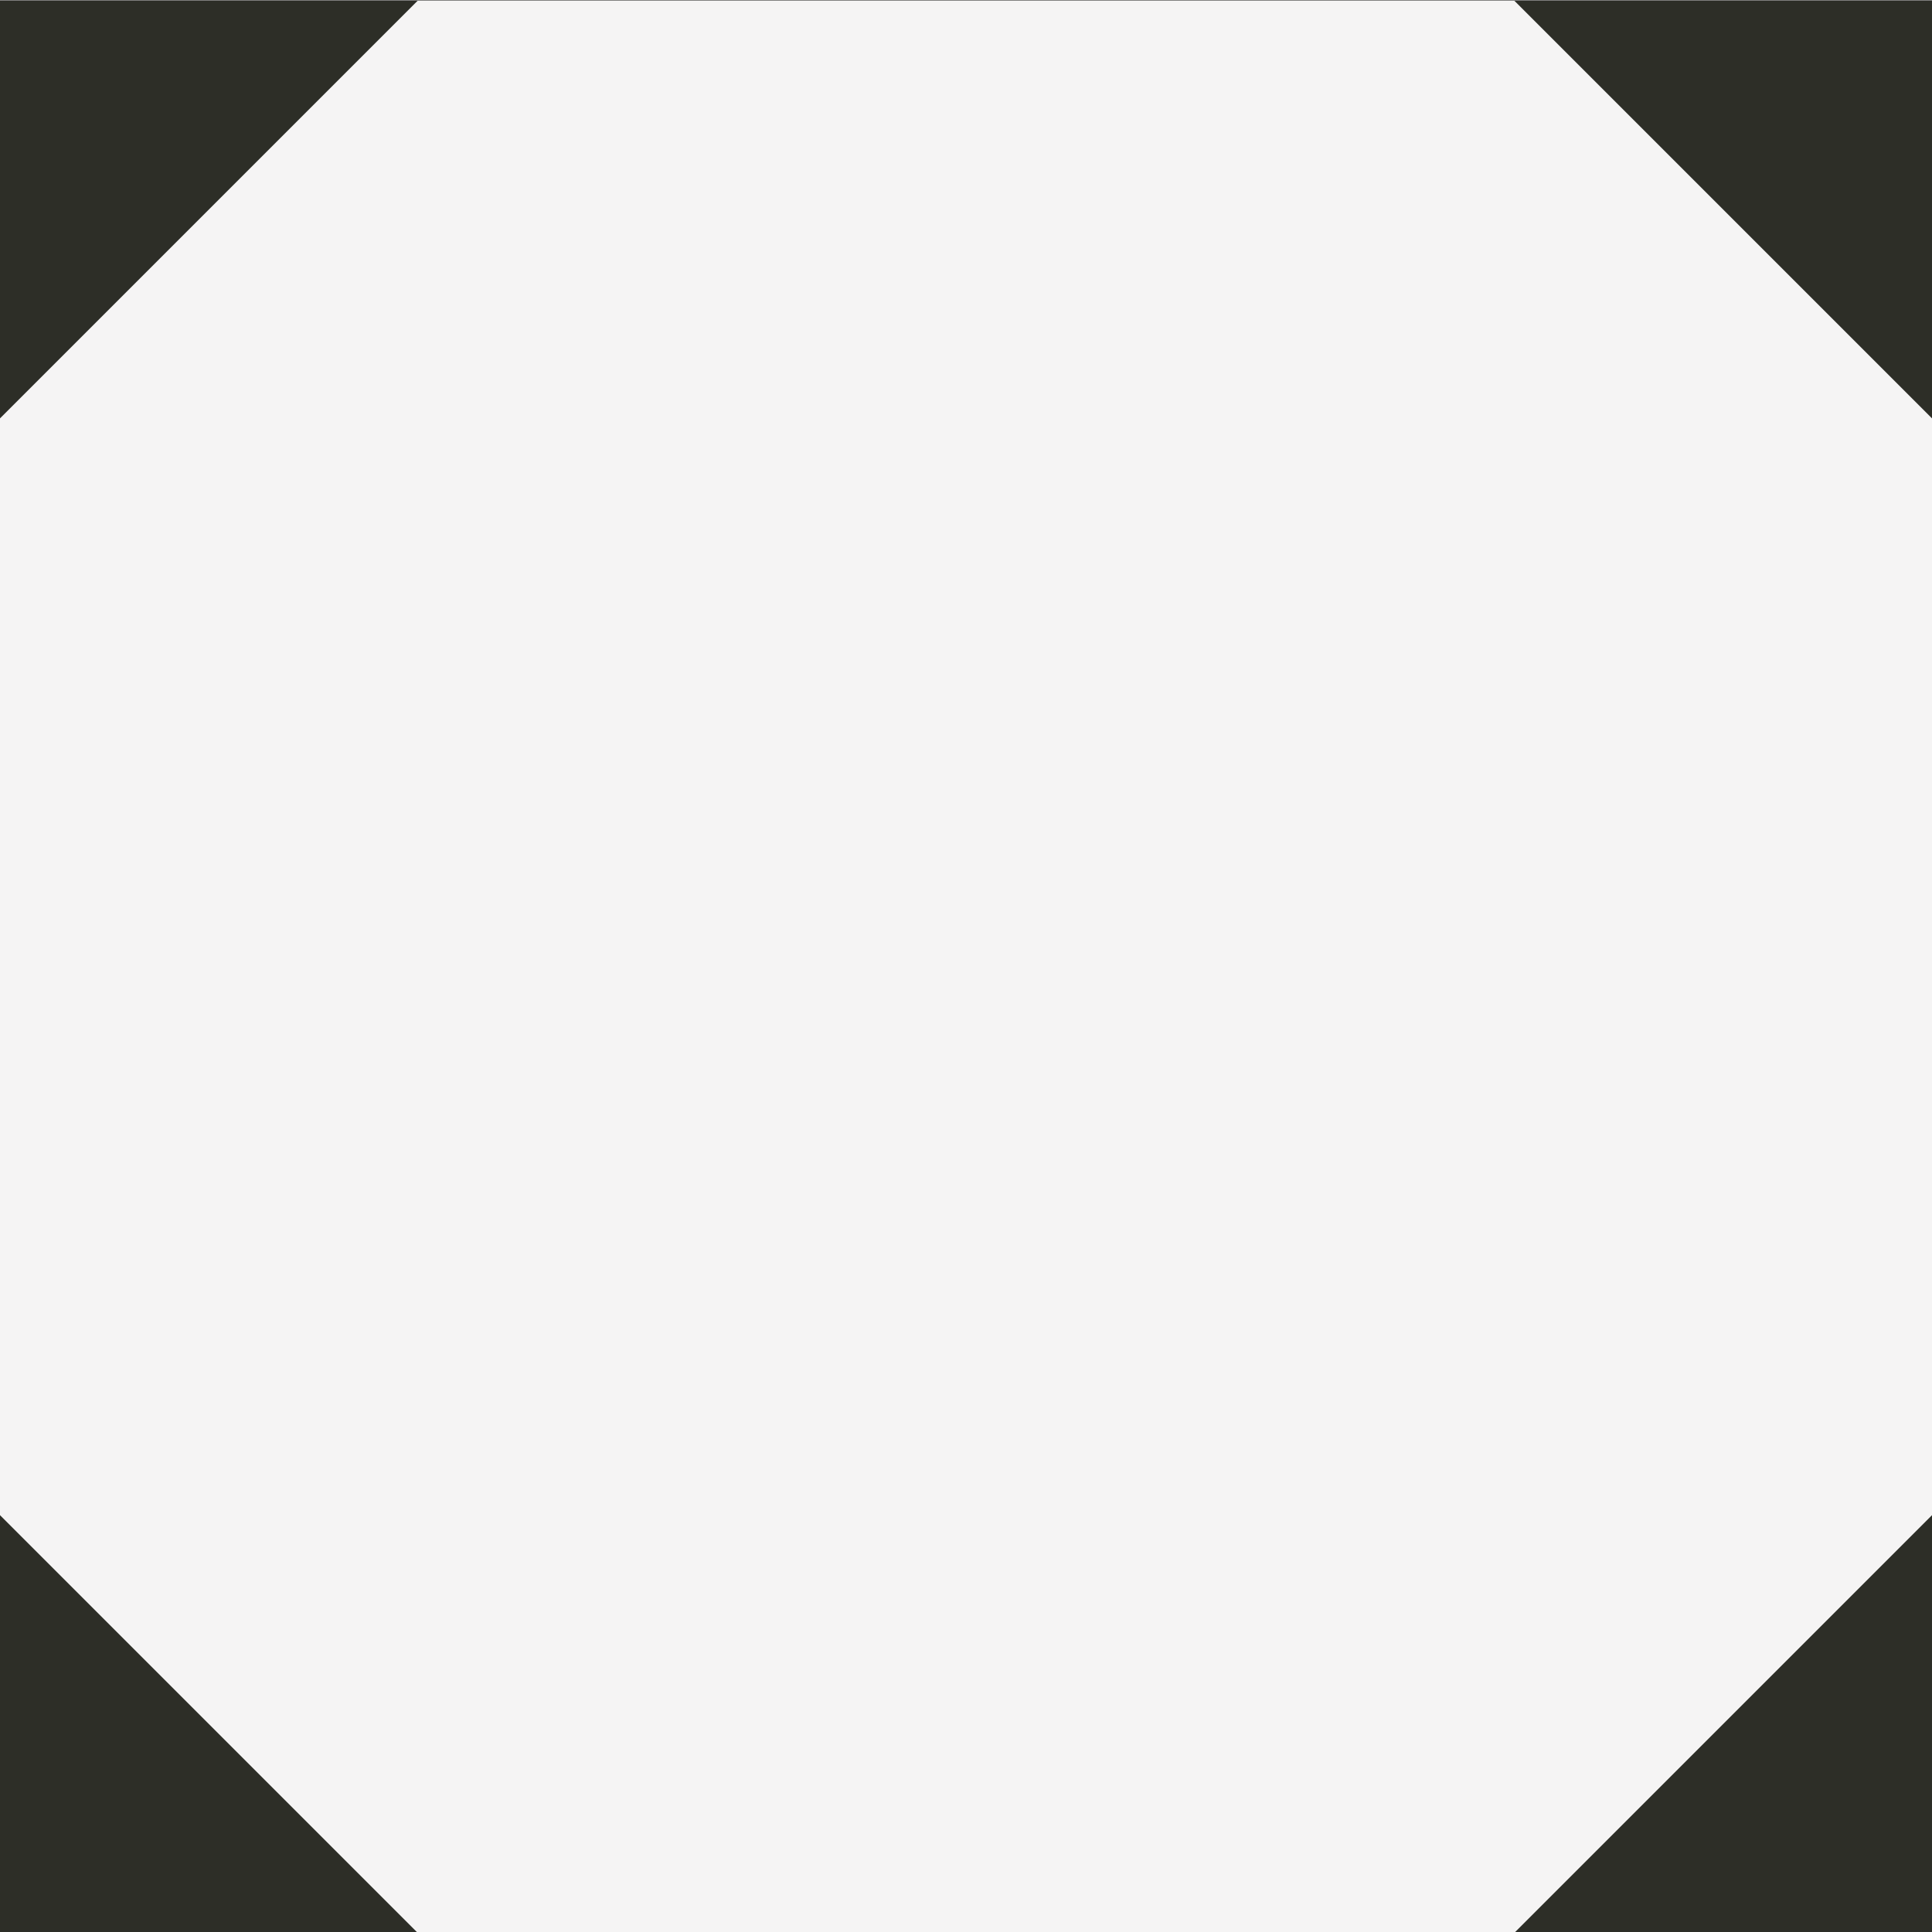 <svg version="1.1" id="Camada_1" xmlns:x="&amp;ns_extend;" xmlns:i="&amp;ns_ai;" xmlns:graph="&amp;ns_graphs;" xmlns="http://www.w3.org/2000/svg" xmlns:xlink="http://www.w3.org/1999/xlink" x="0px" y="0px" viewBox="-1291 1292.1 252.6 252.6" style="enable-background:new -1291 1292.1 252.6 252.6;" xml:space="preserve">
<rect x="-1291" y="1292.1" width="252.6" height="252.6" fill="#808080" stroke="none"/>
<style type="text/css">
	.A{fill:#2D2E27;}
	.B{fill:#F5F4F4;}
</style>
<switch>
	
	<g i:extraneous="self">
		<rect x="-1291" y="1292.2" class="A" width="252.6" height="252.6"></rect>
		<polygon class="A" points="-1038.4,1292.2 -1093,1292.2 -1038.4,1346.8 		"></polygon>
		<polygon class="A" points="-1236.4,1292.2 -1291,1292.2 -1291,1346.8 		"></polygon>
		<polygon class="A" points="-1291,1490.2 -1291,1544.8 -1236.4,1544.8 		"></polygon>
		<polygon class="B" points="-1038.4,1346.8 -1093,1292.2 -1236.4,1292.2 -1291,1346.8 -1291,1490.2 -1236.4,1544.8 -1093,1544.8 
			-1038.4,1490.2 		"></polygon>
	</g>
</switch>

</svg>